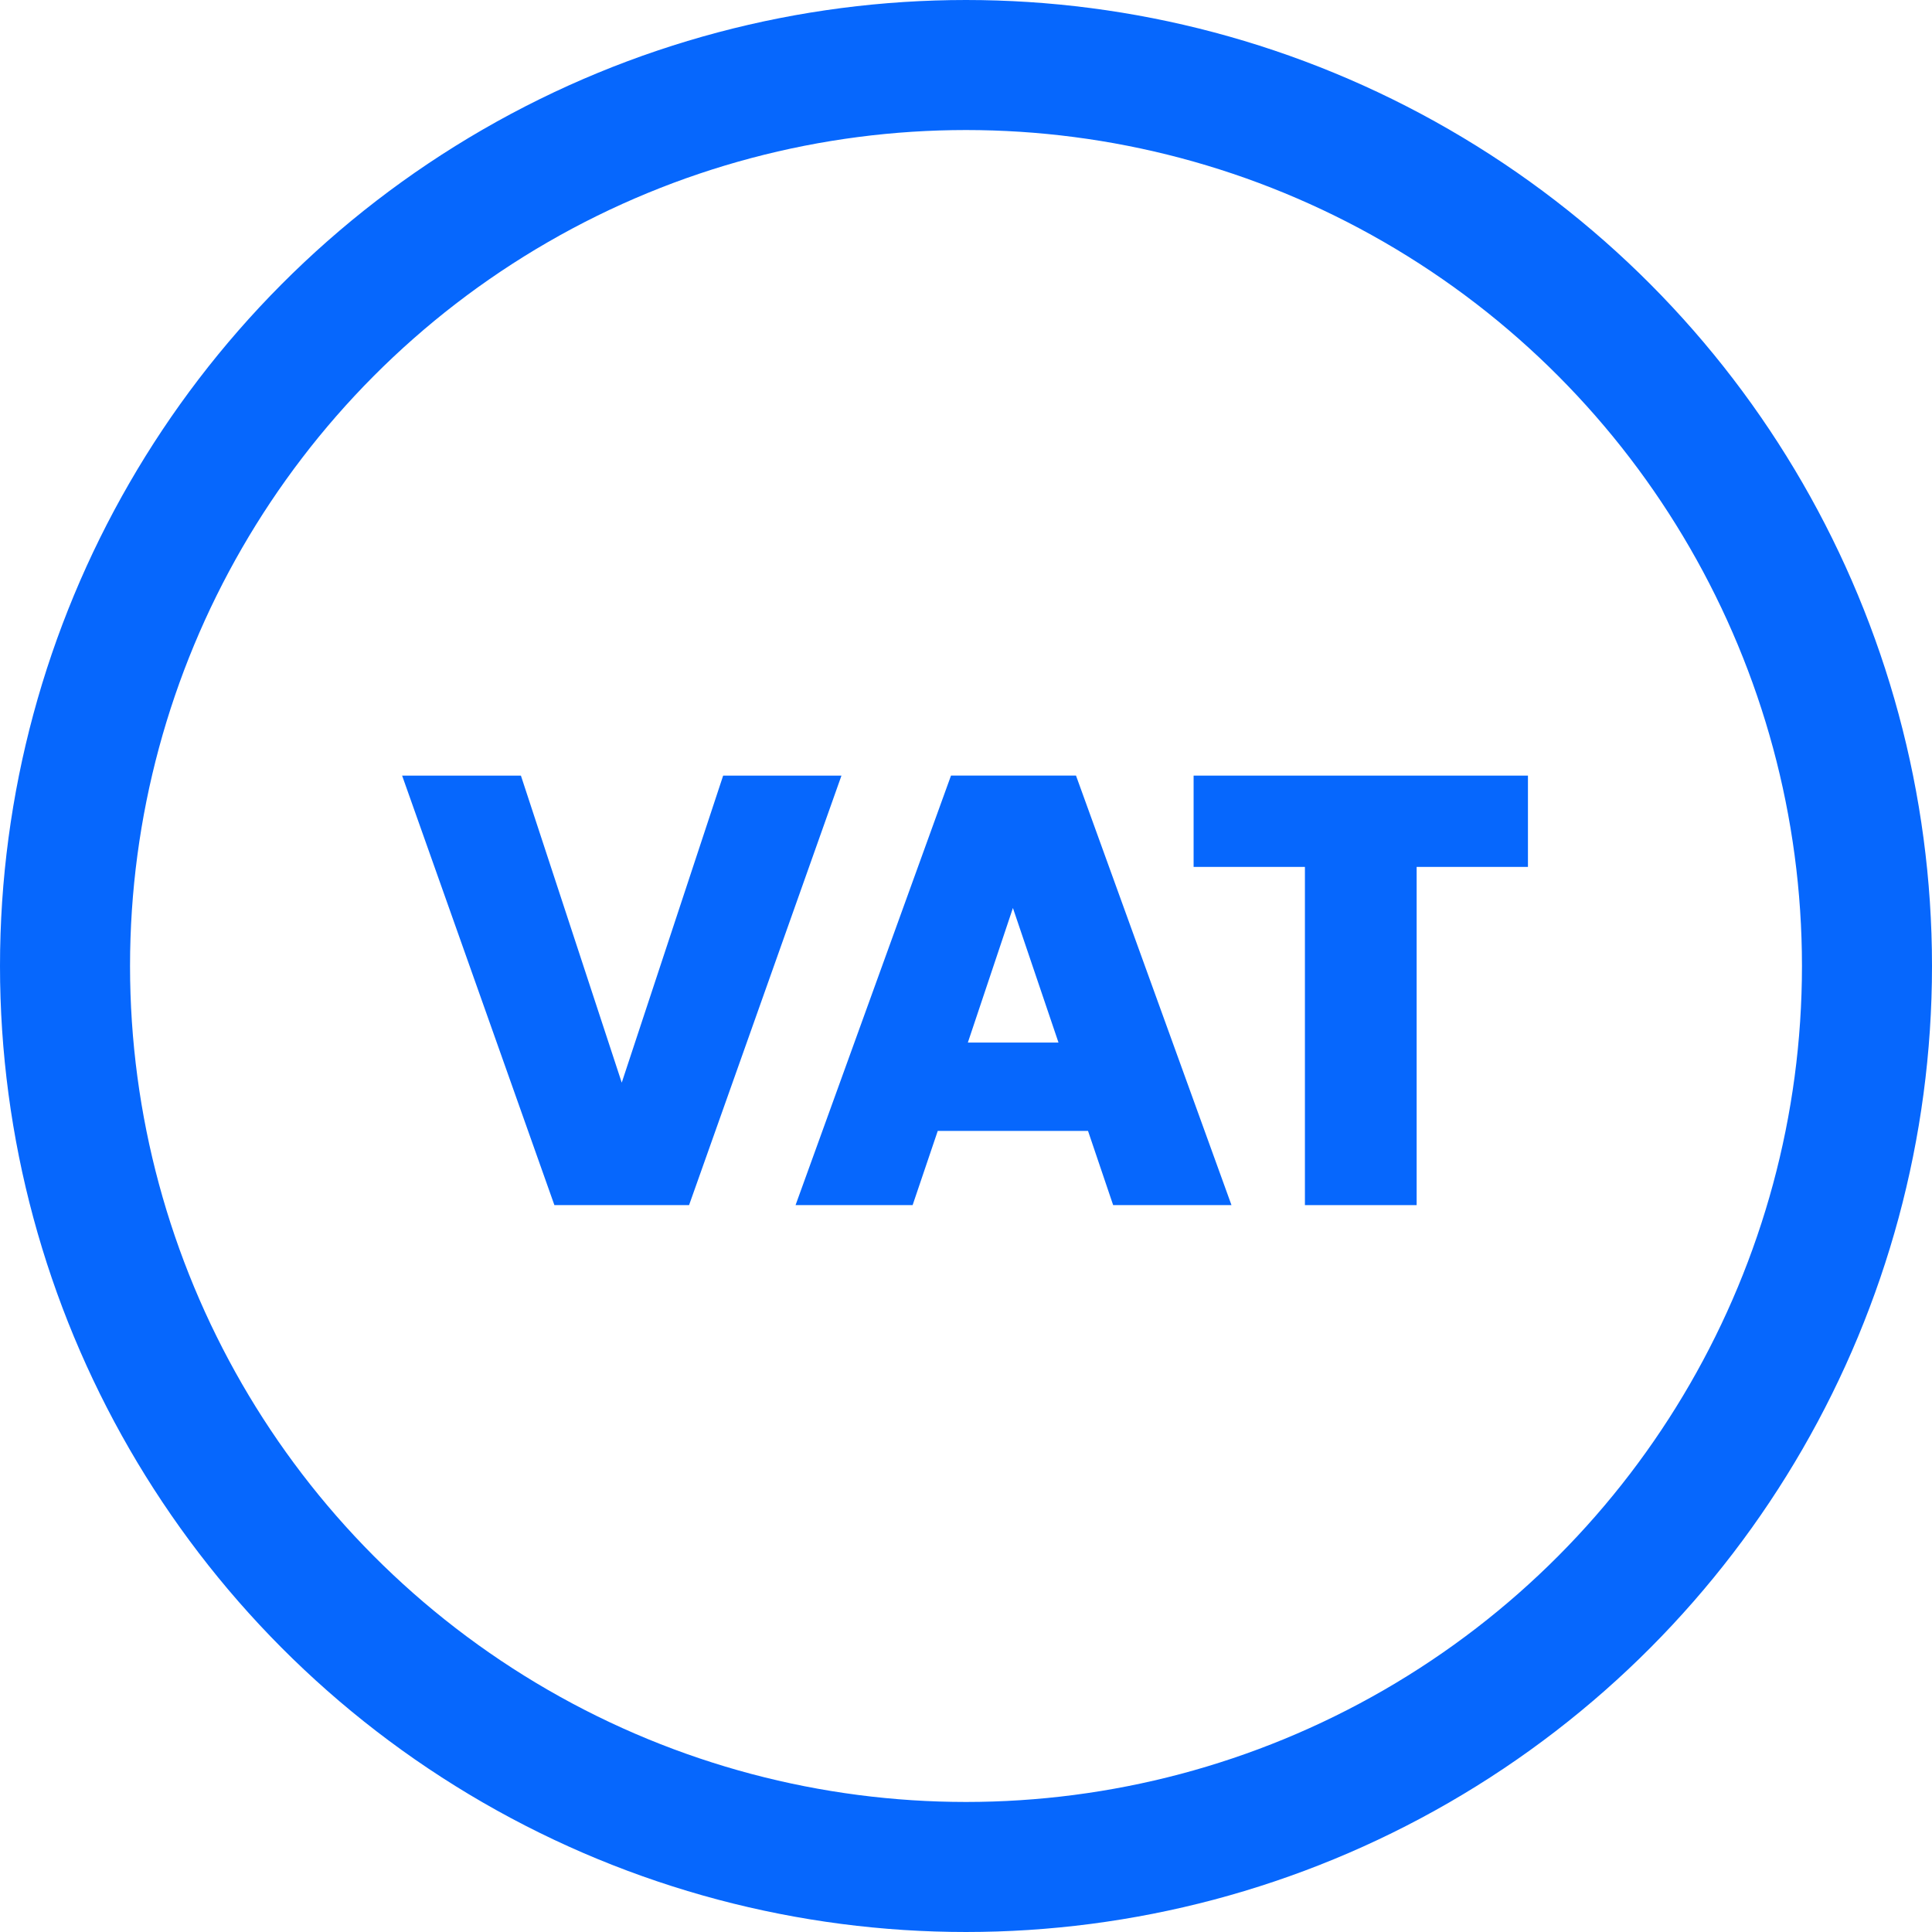 <?xml version="1.0" encoding="UTF-8"?>
<svg width="52px" height="52px" viewBox="0 0 52 52" version="1.1" xmlns="http://www.w3.org/2000/svg" xmlns:xlink="http://www.w3.org/1999/xlink">
    <title>编组</title>
    <g id="页面-1" stroke="none" stroke-width="1" fill="none" fill-rule="evenodd">
        <g id="首页-2" transform="translate(-535, -1147)" stroke="#0667FD">
            <g id="编组-6" transform="translate(0, 1080)">
                <g id="编组-5" transform="translate(342, 56)">
                    <g id="编组" transform="translate(193, 11)">
                        <circle id="椭圆形" stroke-width="3.5" cx="26" cy="26" r="24.25"></circle>
                        <g id="编组-54" transform="translate(11, 21)" fill="#0667FD" stroke-width="0.25">
                            <polygon id="Fill-1" points="11.471 0.001 7.458 11.311 4.01 11.311 0 0.001 2.93 0.001 5.734 8.539 8.554 0.001"></polygon>
                            <path d="M17.664,7.186 L16.262,3.047 L14.876,7.186 L17.664,7.186 Z M18.374,9.314 L14.15,9.314 L13.474,11.31 L10.591,11.31 L14.684,0 L17.873,0 L21.967,11.31 L19.05,11.31 L18.374,9.314 Z" id="Fill-2"></path>
                            <polygon id="Fill-3" points="30 0.001 30 2.208 27.004 2.208 27.004 11.311 24.247 11.311 24.247 2.208 21.251 2.208 21.251 0.001"></polygon>
                        </g>
                    </g>
                </g>
            </g>
        </g>
    </g>
</svg>